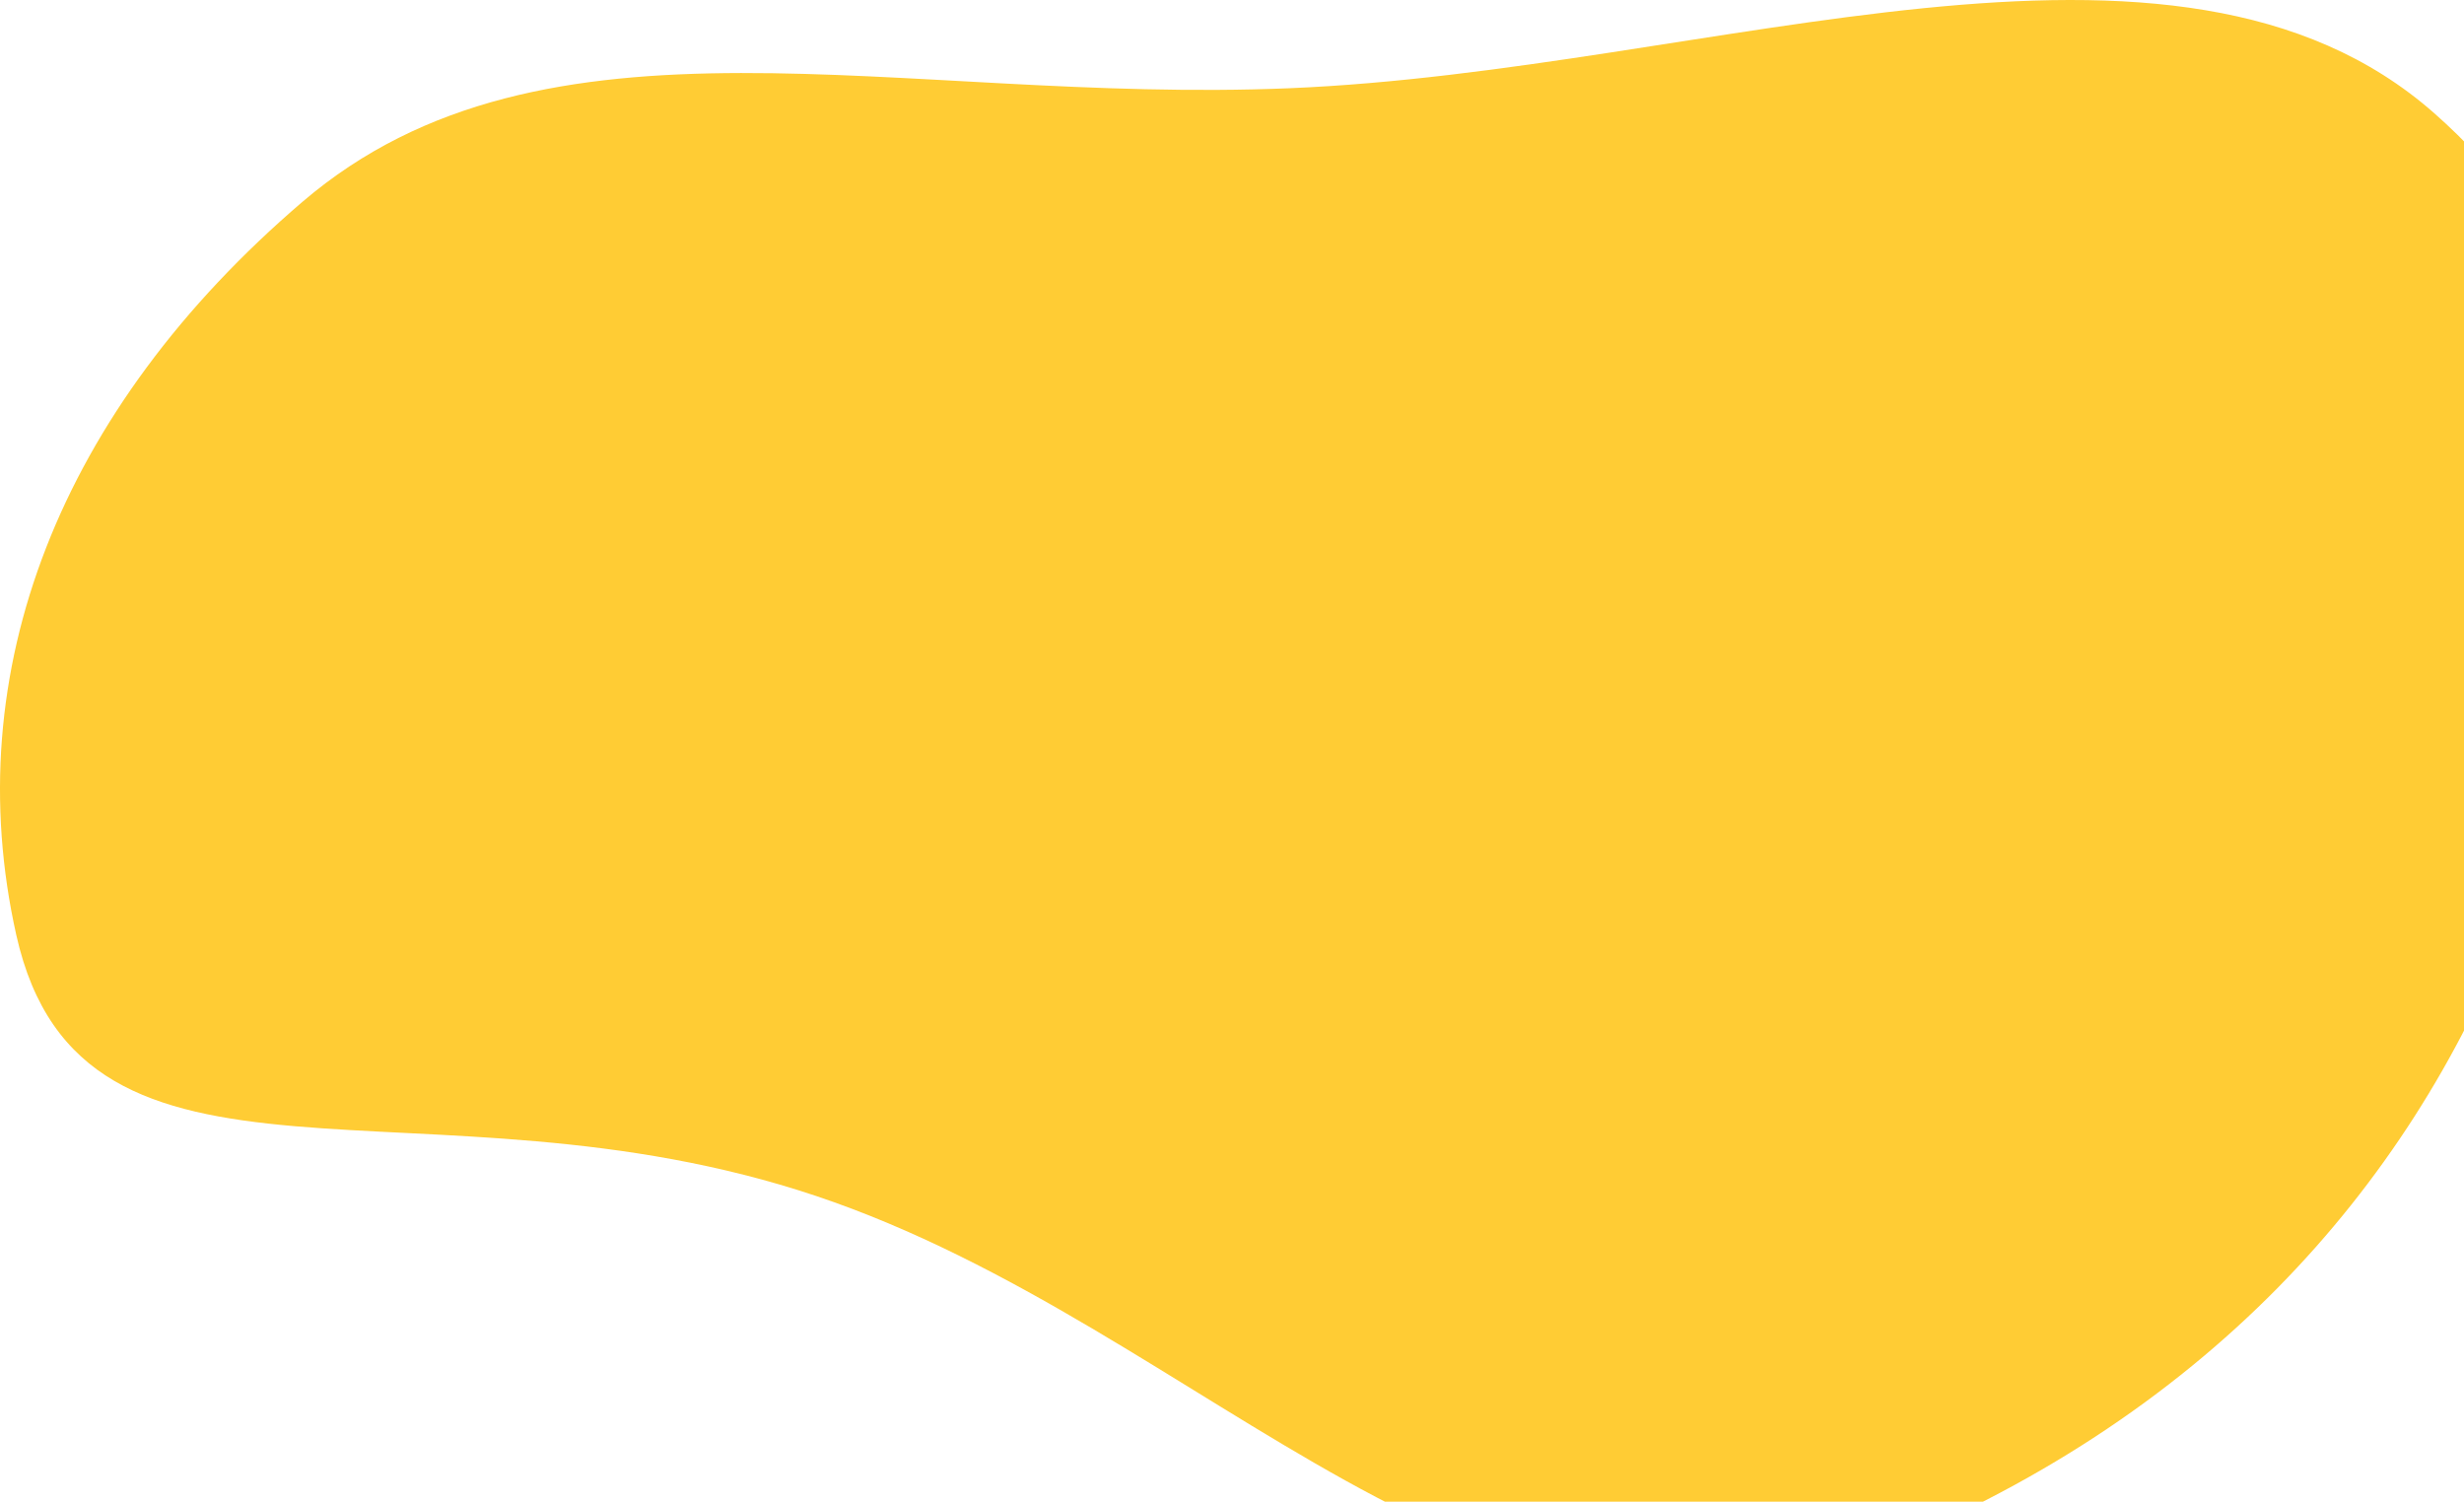 <?xml version="1.0" encoding="UTF-8"?> <svg xmlns="http://www.w3.org/2000/svg" width="169" height="103" viewBox="0 0 169 103" fill="none"> <path fill-rule="evenodd" clip-rule="evenodd" d="M88.43 6.052C117.516 4.845 149.147 -7.951 166.967 7.772C184.569 23.304 179.703 44.678 172.212 63.631C165.174 81.435 151.308 97.44 127.885 106.652C101.94 116.855 82.856 91.049 55.982 82.035C29.286 73.081 5.605 84.19 1.117 64.133C-2.92 46.09 4.064 28.112 20.748 13.84C37.435 -0.435 61.71 7.161 88.43 6.052Z" fill="#FFCC34"></path> </svg> 